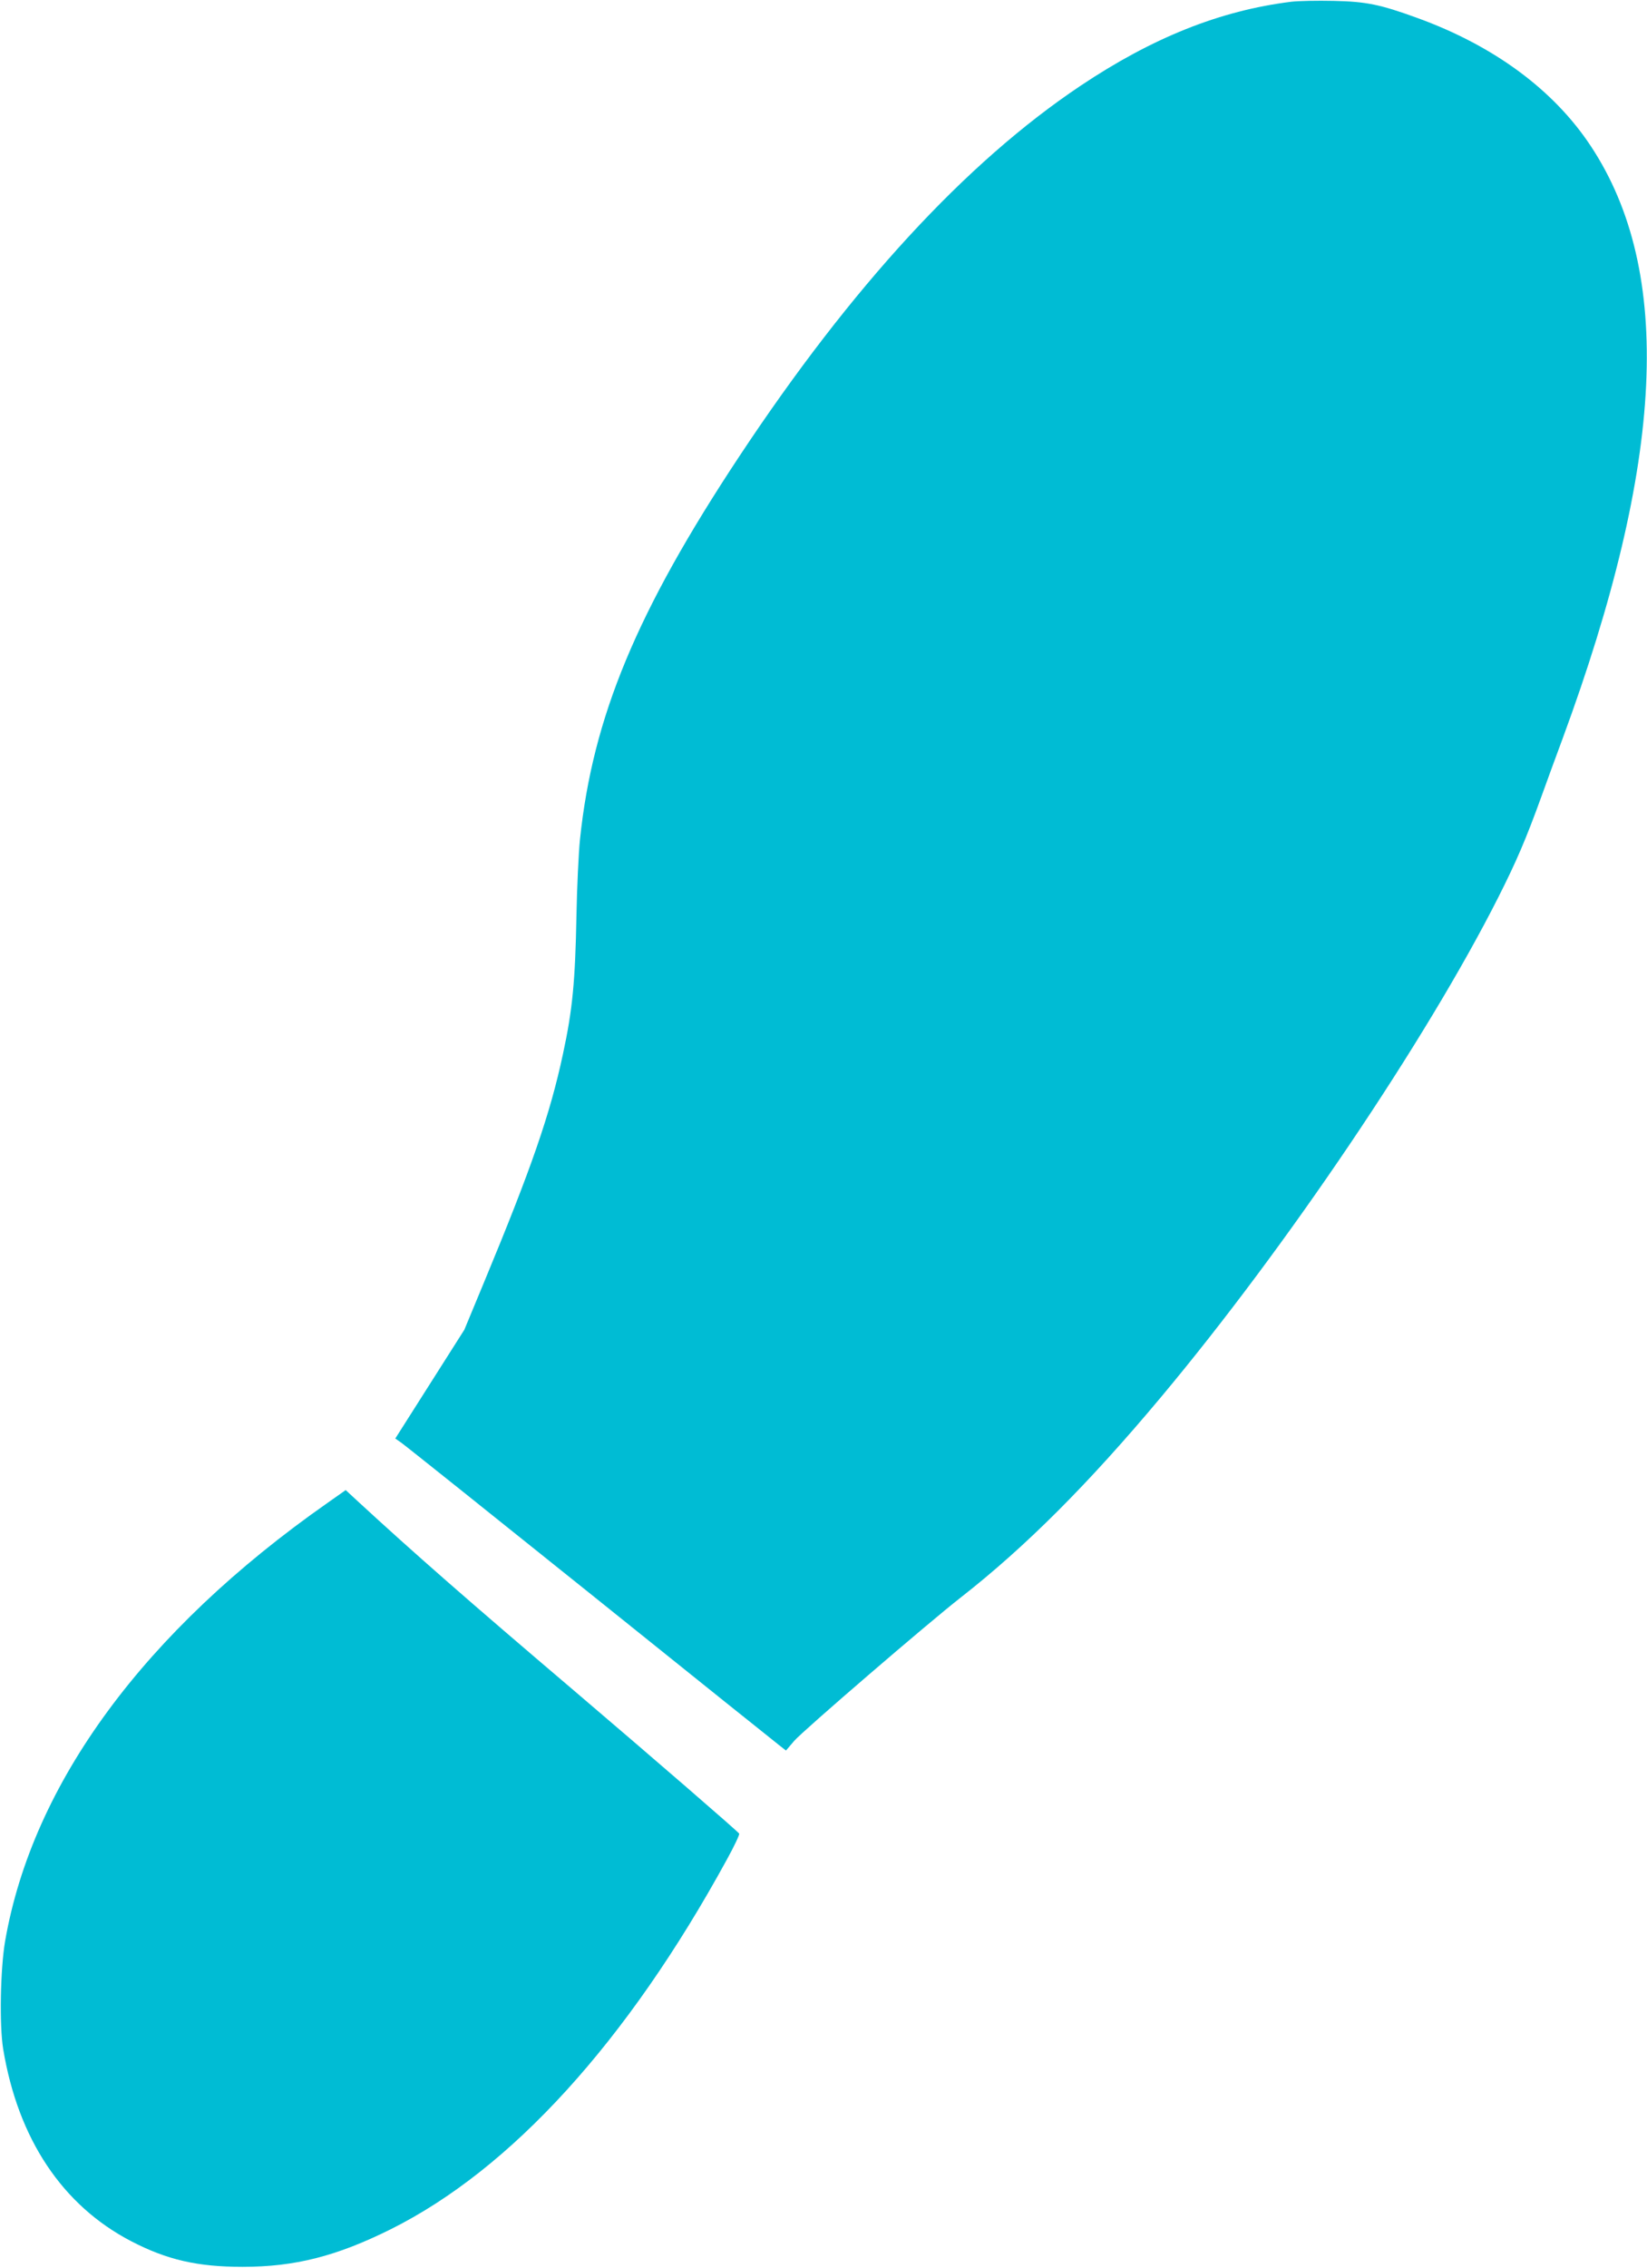 <?xml version="1.0" standalone="no"?>
<!DOCTYPE svg PUBLIC "-//W3C//DTD SVG 20010904//EN"
 "http://www.w3.org/TR/2001/REC-SVG-20010904/DTD/svg10.dtd">
<svg version="1.0" xmlns="http://www.w3.org/2000/svg"
 width="930pt" height="1280pt" viewBox="0 0 930 1280"
 preserveAspectRatio="xMidYMid meet">
<g transform="translate(0,1280) scale(0.1,-0.1)"
fill="#00bcd4" stroke="none">
<path d="M7290 12790 c-401 -50 -782 -202 -1190 -475 -647 -433 -1292 -1134
-1925 -2090 -580 -876 -828 -1472 -900 -2162 -8 -78 -17 -271 -20 -430 -7
-372 -22 -531 -76 -781 -73 -342 -179 -647 -447 -1292 l-110 -265 -195 -307
-195 -307 33 -23 c19 -13 496 -394 1062 -848 565 -454 1047 -840 1069 -857
l42 -33 47 55 c46 54 758 667 939 808 367 287 721 641 1132 1132 707 845 1498
2017 1904 2820 102 202 156 327 244 570 30 83 83 229 119 325 577 1564 628
2637 160 3345 -210 318 -548 567 -981 724 -209 76 -287 92 -472 96 -91 2 -199
0 -240 -5z"/>
<path d="M1847 4316 c-1032 -723 -1663 -1581 -1818 -2471 -27 -156 -33 -477
-11 -610 84 -507 334 -882 722 -1084 204 -106 376 -145 630 -145 295 0 530 60
834 211 683 340 1338 1060 1900 2087 42 76 73 142 70 147 -8 13 -476 418 -929
804 -607 516 -908 780 -1226 1073 l-67 62 -105 -74z"/>
</g>
</svg>
